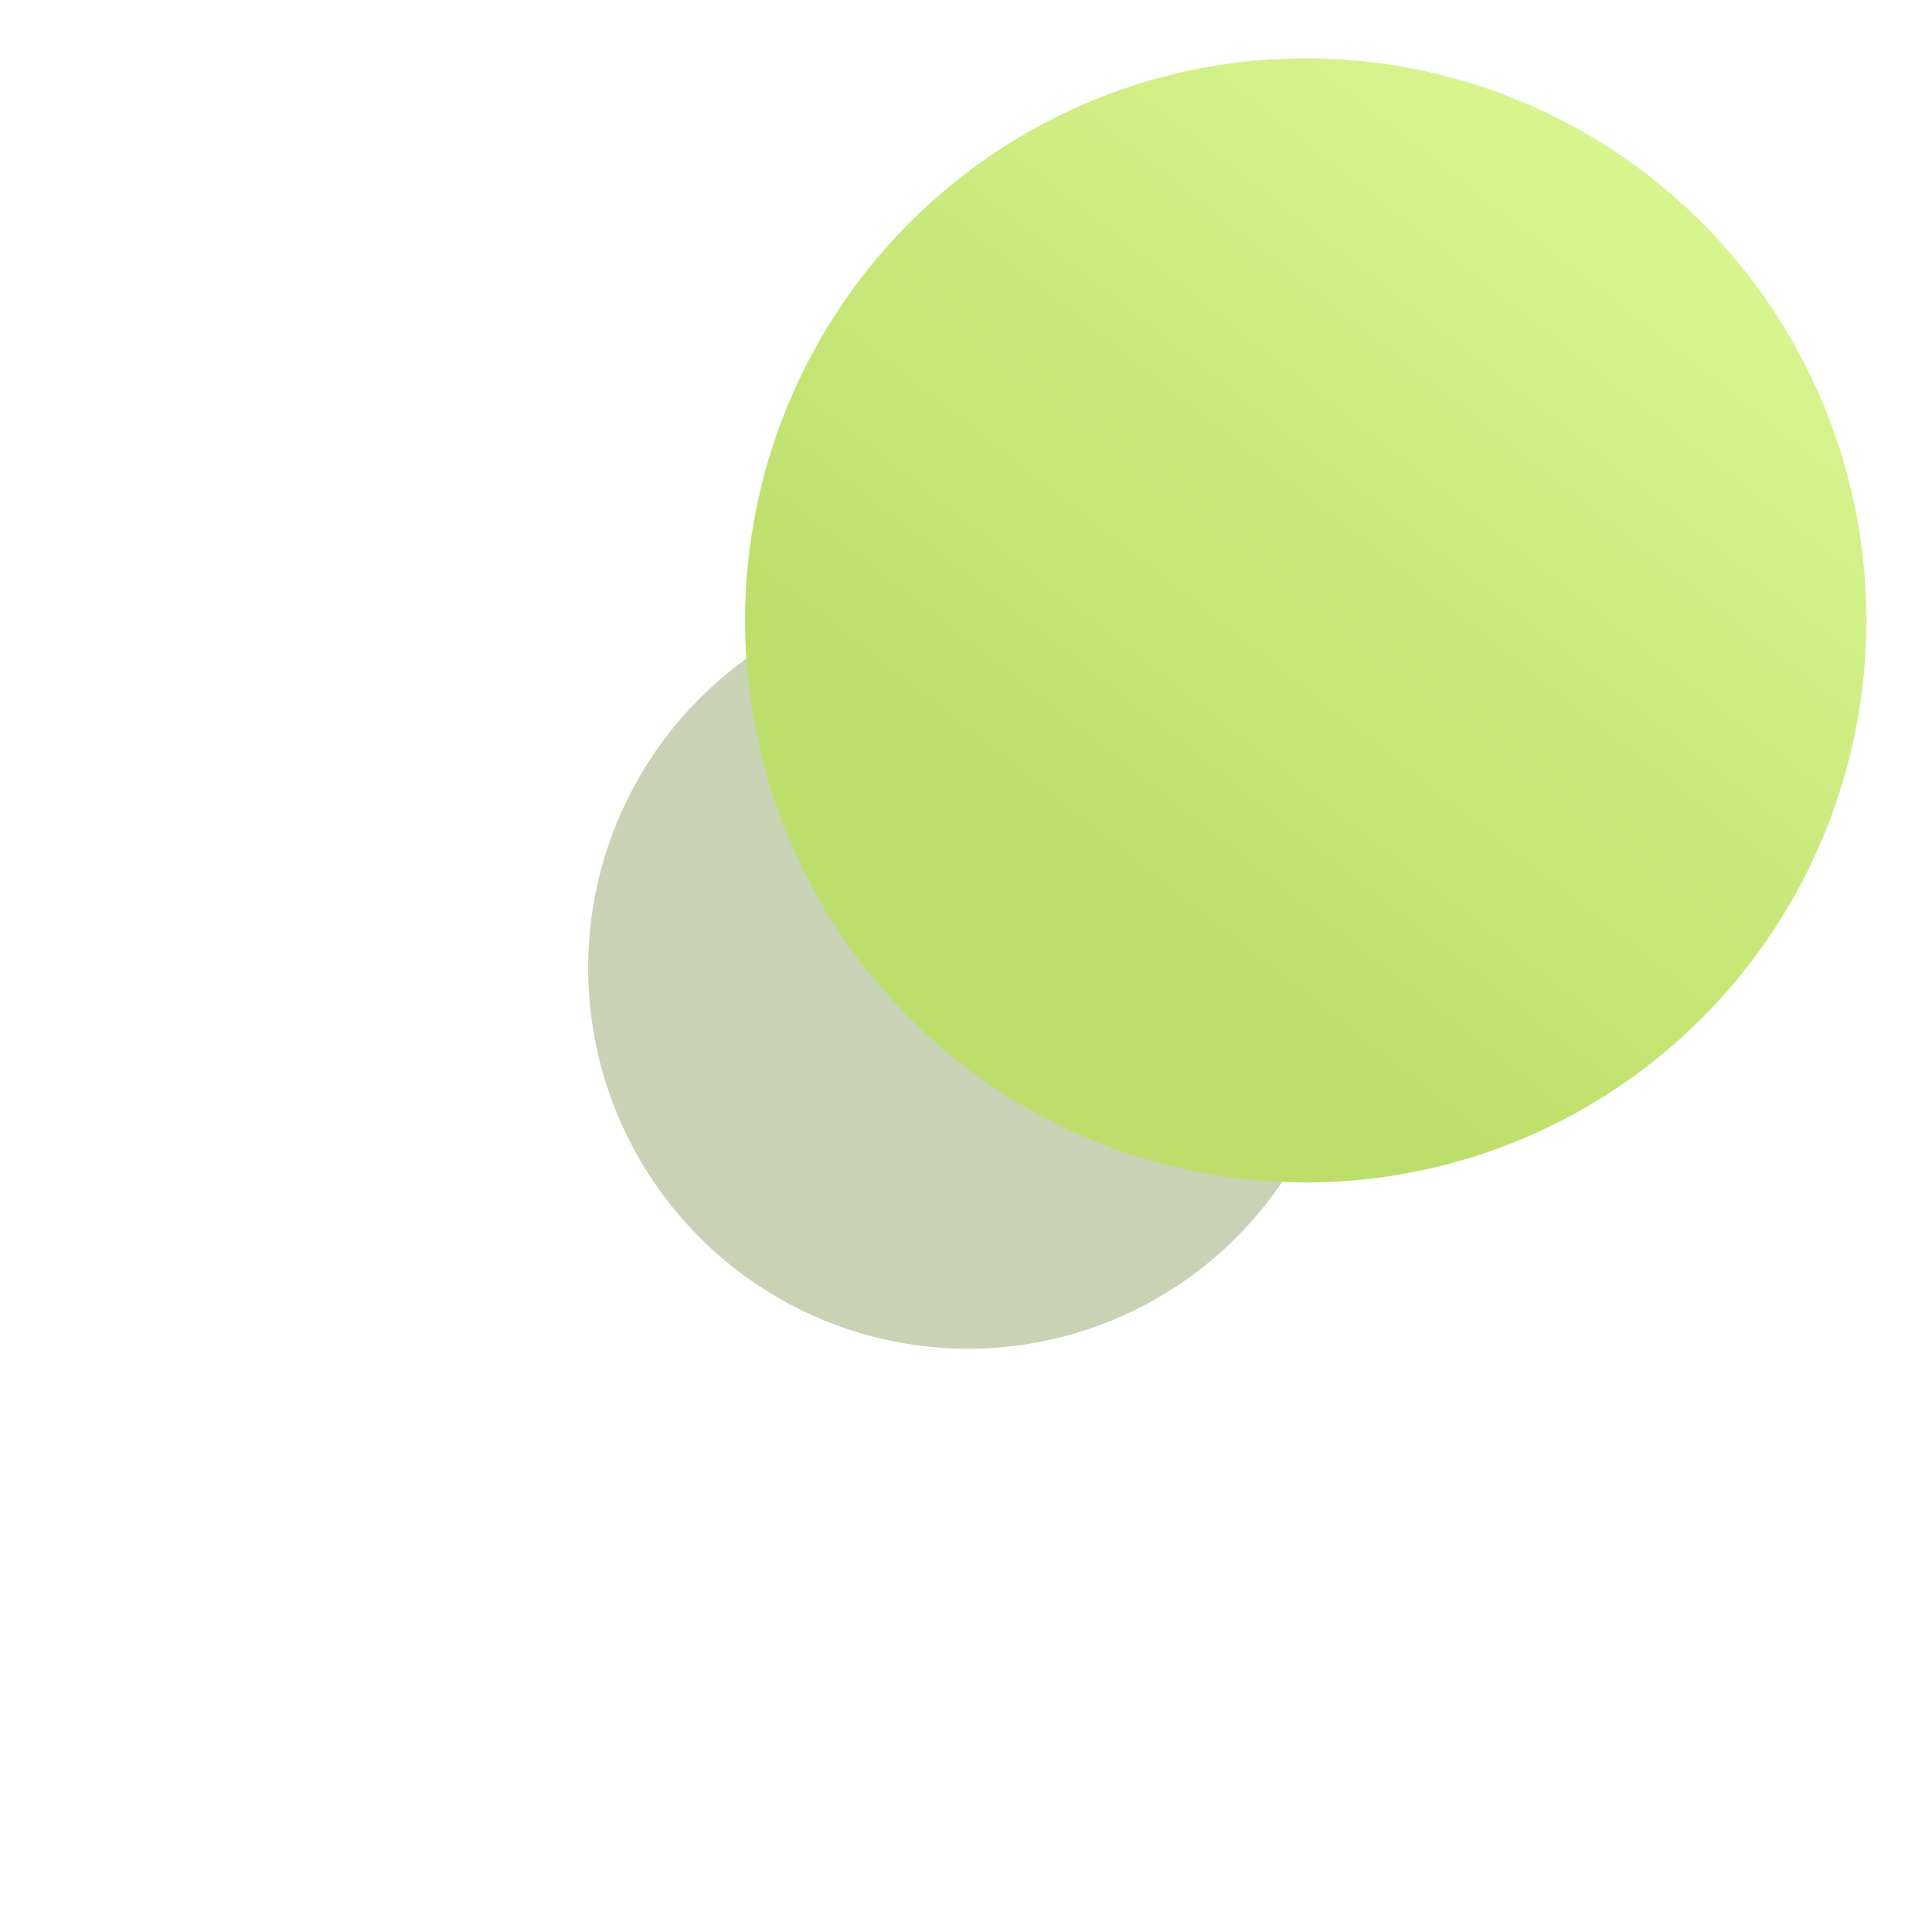 <?xml version="1.0" encoding="UTF-8"?> <svg xmlns="http://www.w3.org/2000/svg" width="265" height="265" viewBox="0 0 265 265" fill="none"> <g filter="url(#filter0_f_251_147)"> <ellipse cx="132.773" cy="132.767" rx="52.101" ry="52.233" fill="#4C6806" fill-opacity="0.3"></ellipse> </g> <ellipse cx="179.1" cy="85.095" rx="76.9" ry="77.095" fill="url(#paint0_linear_251_147)"></ellipse> <defs> <filter id="filter0_f_251_147" x="0.672" y="0.534" width="264.202" height="264.466" filterUnits="userSpaceOnUse" color-interpolation-filters="sRGB"> <feFlood flood-opacity="0" result="BackgroundImageFix"></feFlood> <feBlend mode="normal" in="SourceGraphic" in2="BackgroundImageFix" result="shape"></feBlend> <feGaussianBlur stdDeviation="40" result="effect1_foregroundBlur_251_147"></feGaussianBlur> </filter> <linearGradient id="paint0_linear_251_147" x1="225.719" y1="29.729" x2="128.465" y2="153.79" gradientUnits="userSpaceOnUse"> <stop stop-color="#D7F48F"></stop> <stop offset="0.766" stop-color="#BDDE6A"></stop> </linearGradient> </defs> </svg> 